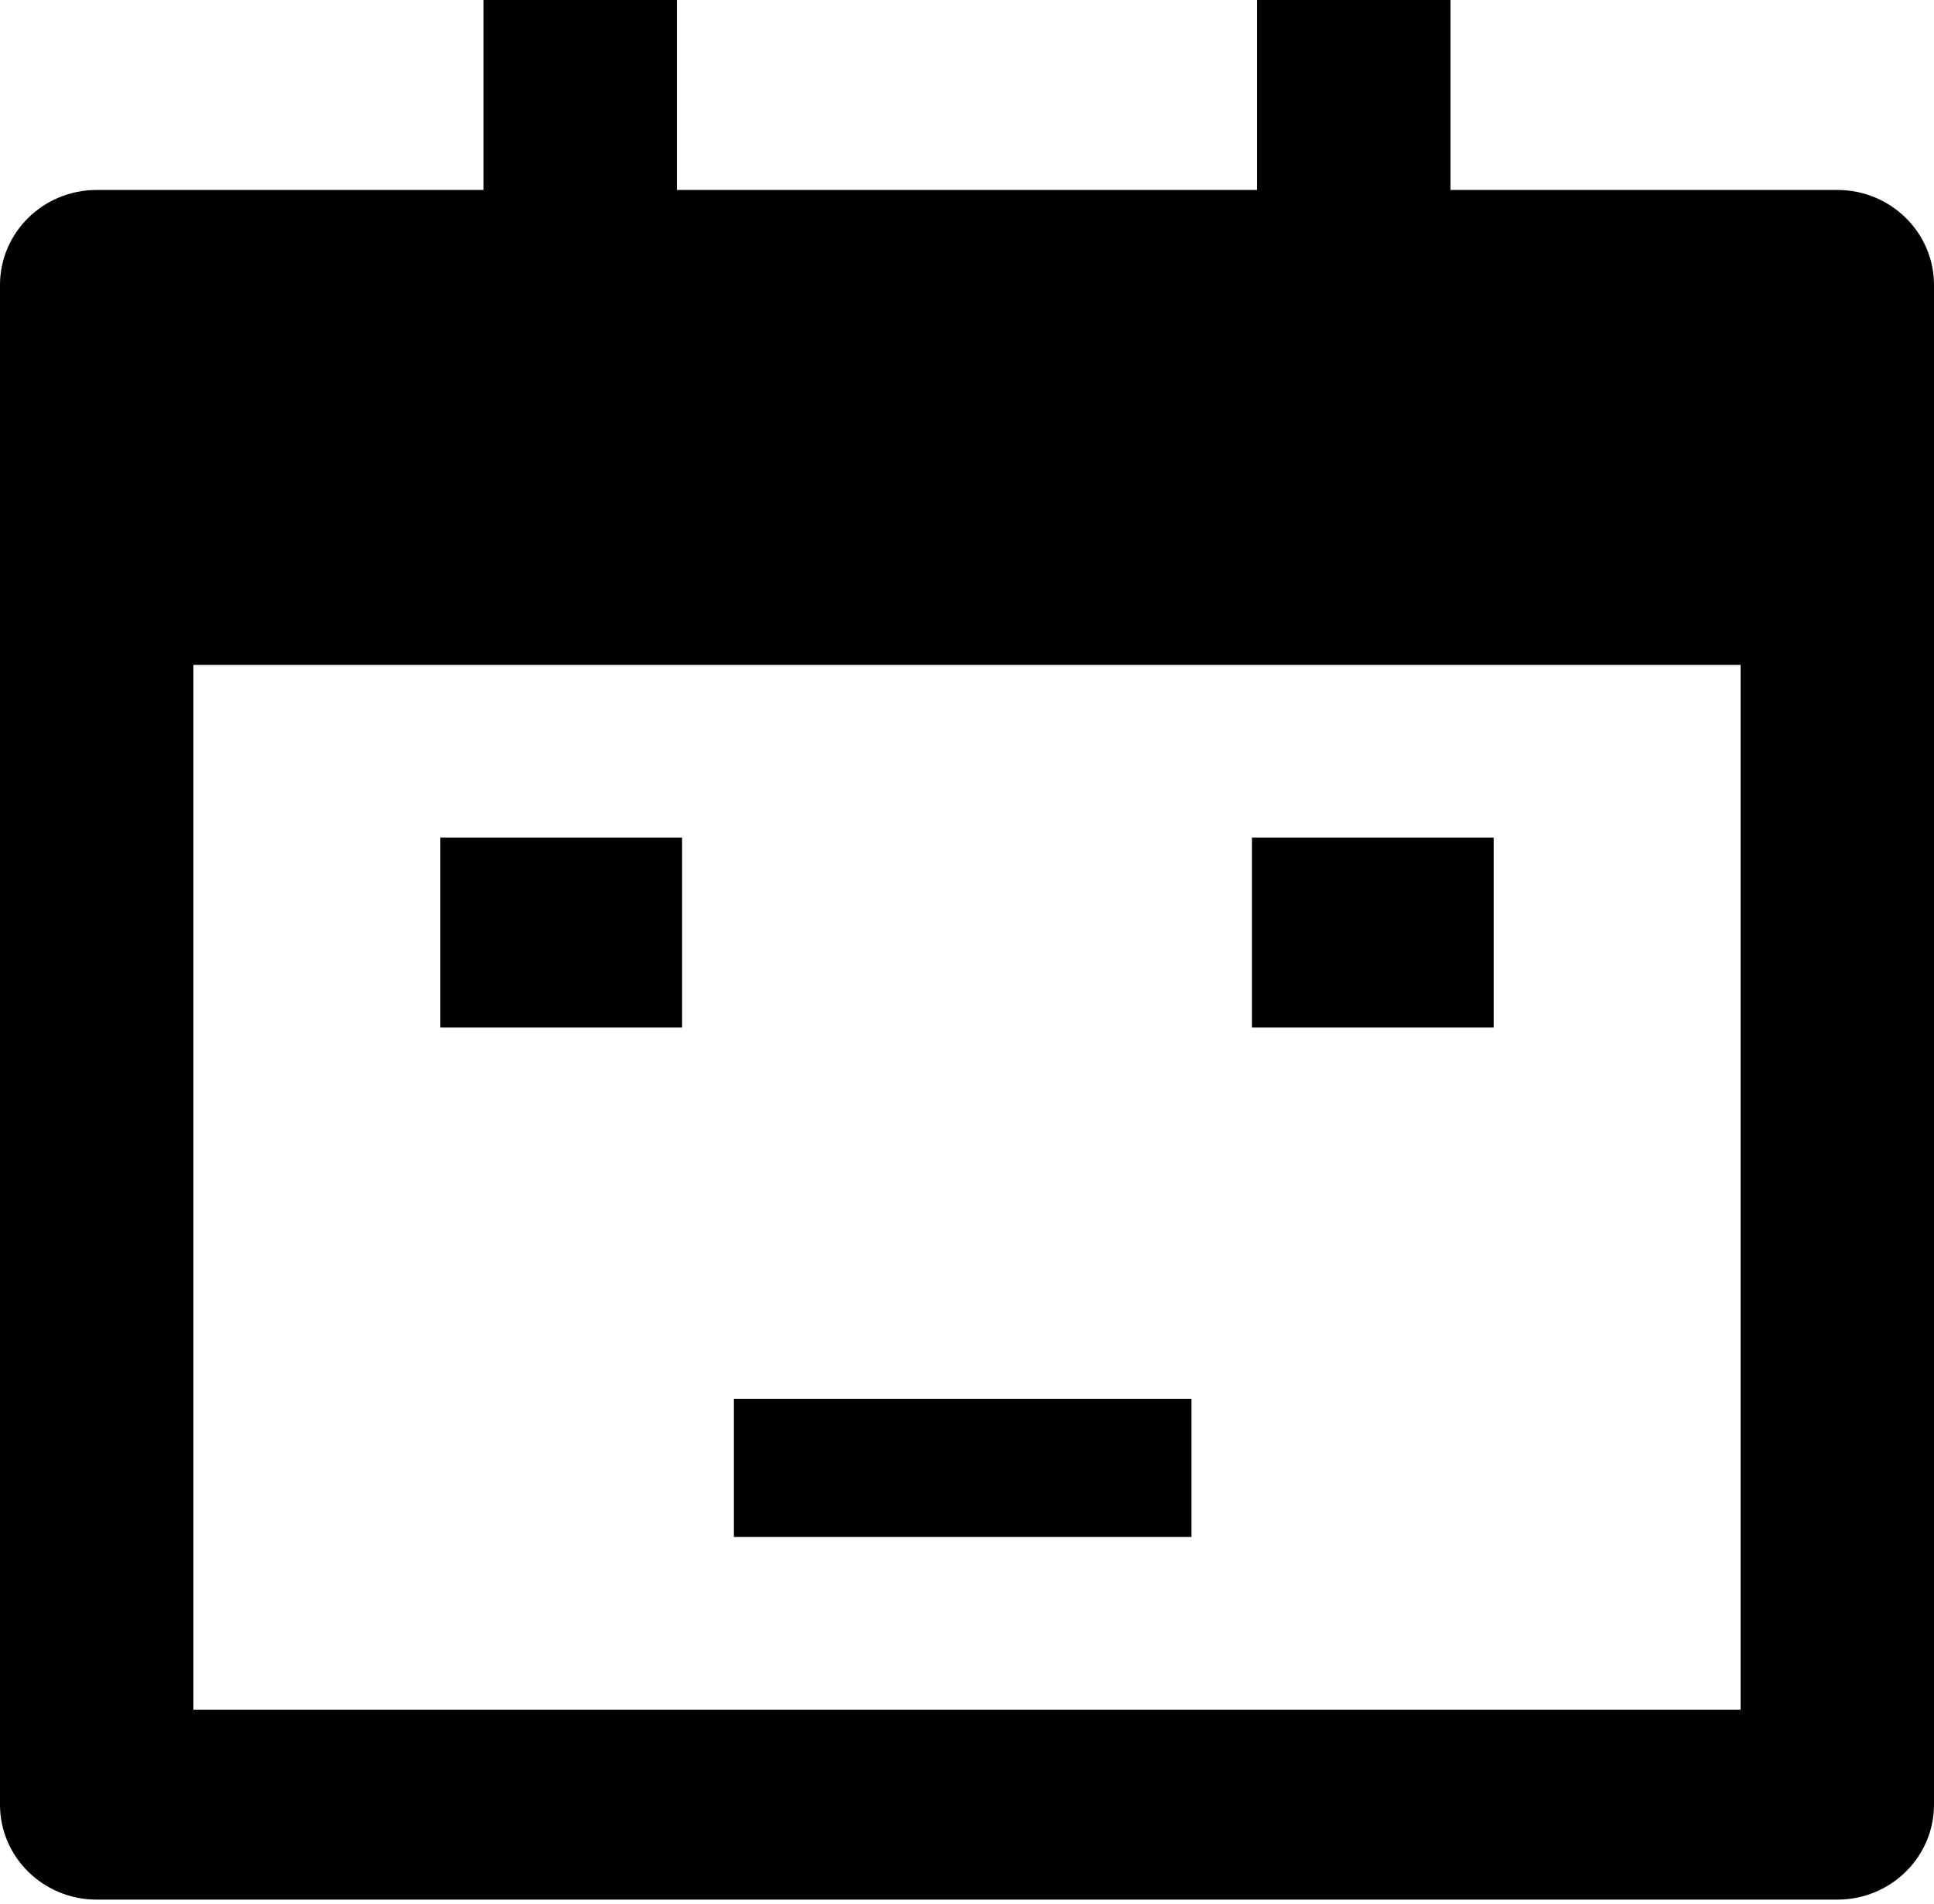 <?xml version="1.0" encoding="UTF-8"?>
<svg width="128px" height="126px" viewBox="0 0 128 126" version="1.1" xmlns="http://www.w3.org/2000/svg" xmlns:xlink="http://www.w3.org/1999/xlink">
    <!-- Generator: Sketch 55.2 (78181) - https://sketchapp.com -->
    <title>编组</title>
    <desc>Created with Sketch.</desc>
    <g id="页面1" stroke="none" stroke-width="1" fill="none" fill-rule="evenodd">
        <g id="编组" fill="#000000">
            <g id="calendar-check-fill" fill-rule="nonzero">
                <path d="M44.8,0 L44.8,12.571 L83.2,12.571 L83.2,0 L96,0 L96,12.571 L121.6,12.571 C125.135,12.571 128,15.386 128,18.857 L128,119.429 C128,122.9 125.135,125.714 121.6,125.714 L6.4,125.714 C2.865,125.714 0,122.9 0,119.429 L0,18.857 C0,15.386 2.865,12.571 6.4,12.571 L32,12.571 L32,0 L44.8,0 Z M115.2,44 L12.8,44 L12.8,113.143 L115.2,113.143 L115.2,44 L115.2,44 Z" id="形状"></path>
            </g>
            <rect id="矩形" x="48.571" y="92.571" width="30.286" height="9.143"></rect>
            <rect id="矩形" x="29.143" y="55.429" width="16" height="12.571"></rect>
            <rect id="矩形备份" x="82.857" y="55.429" width="16" height="12.571"></rect>
        </g>
    </g>
</svg>